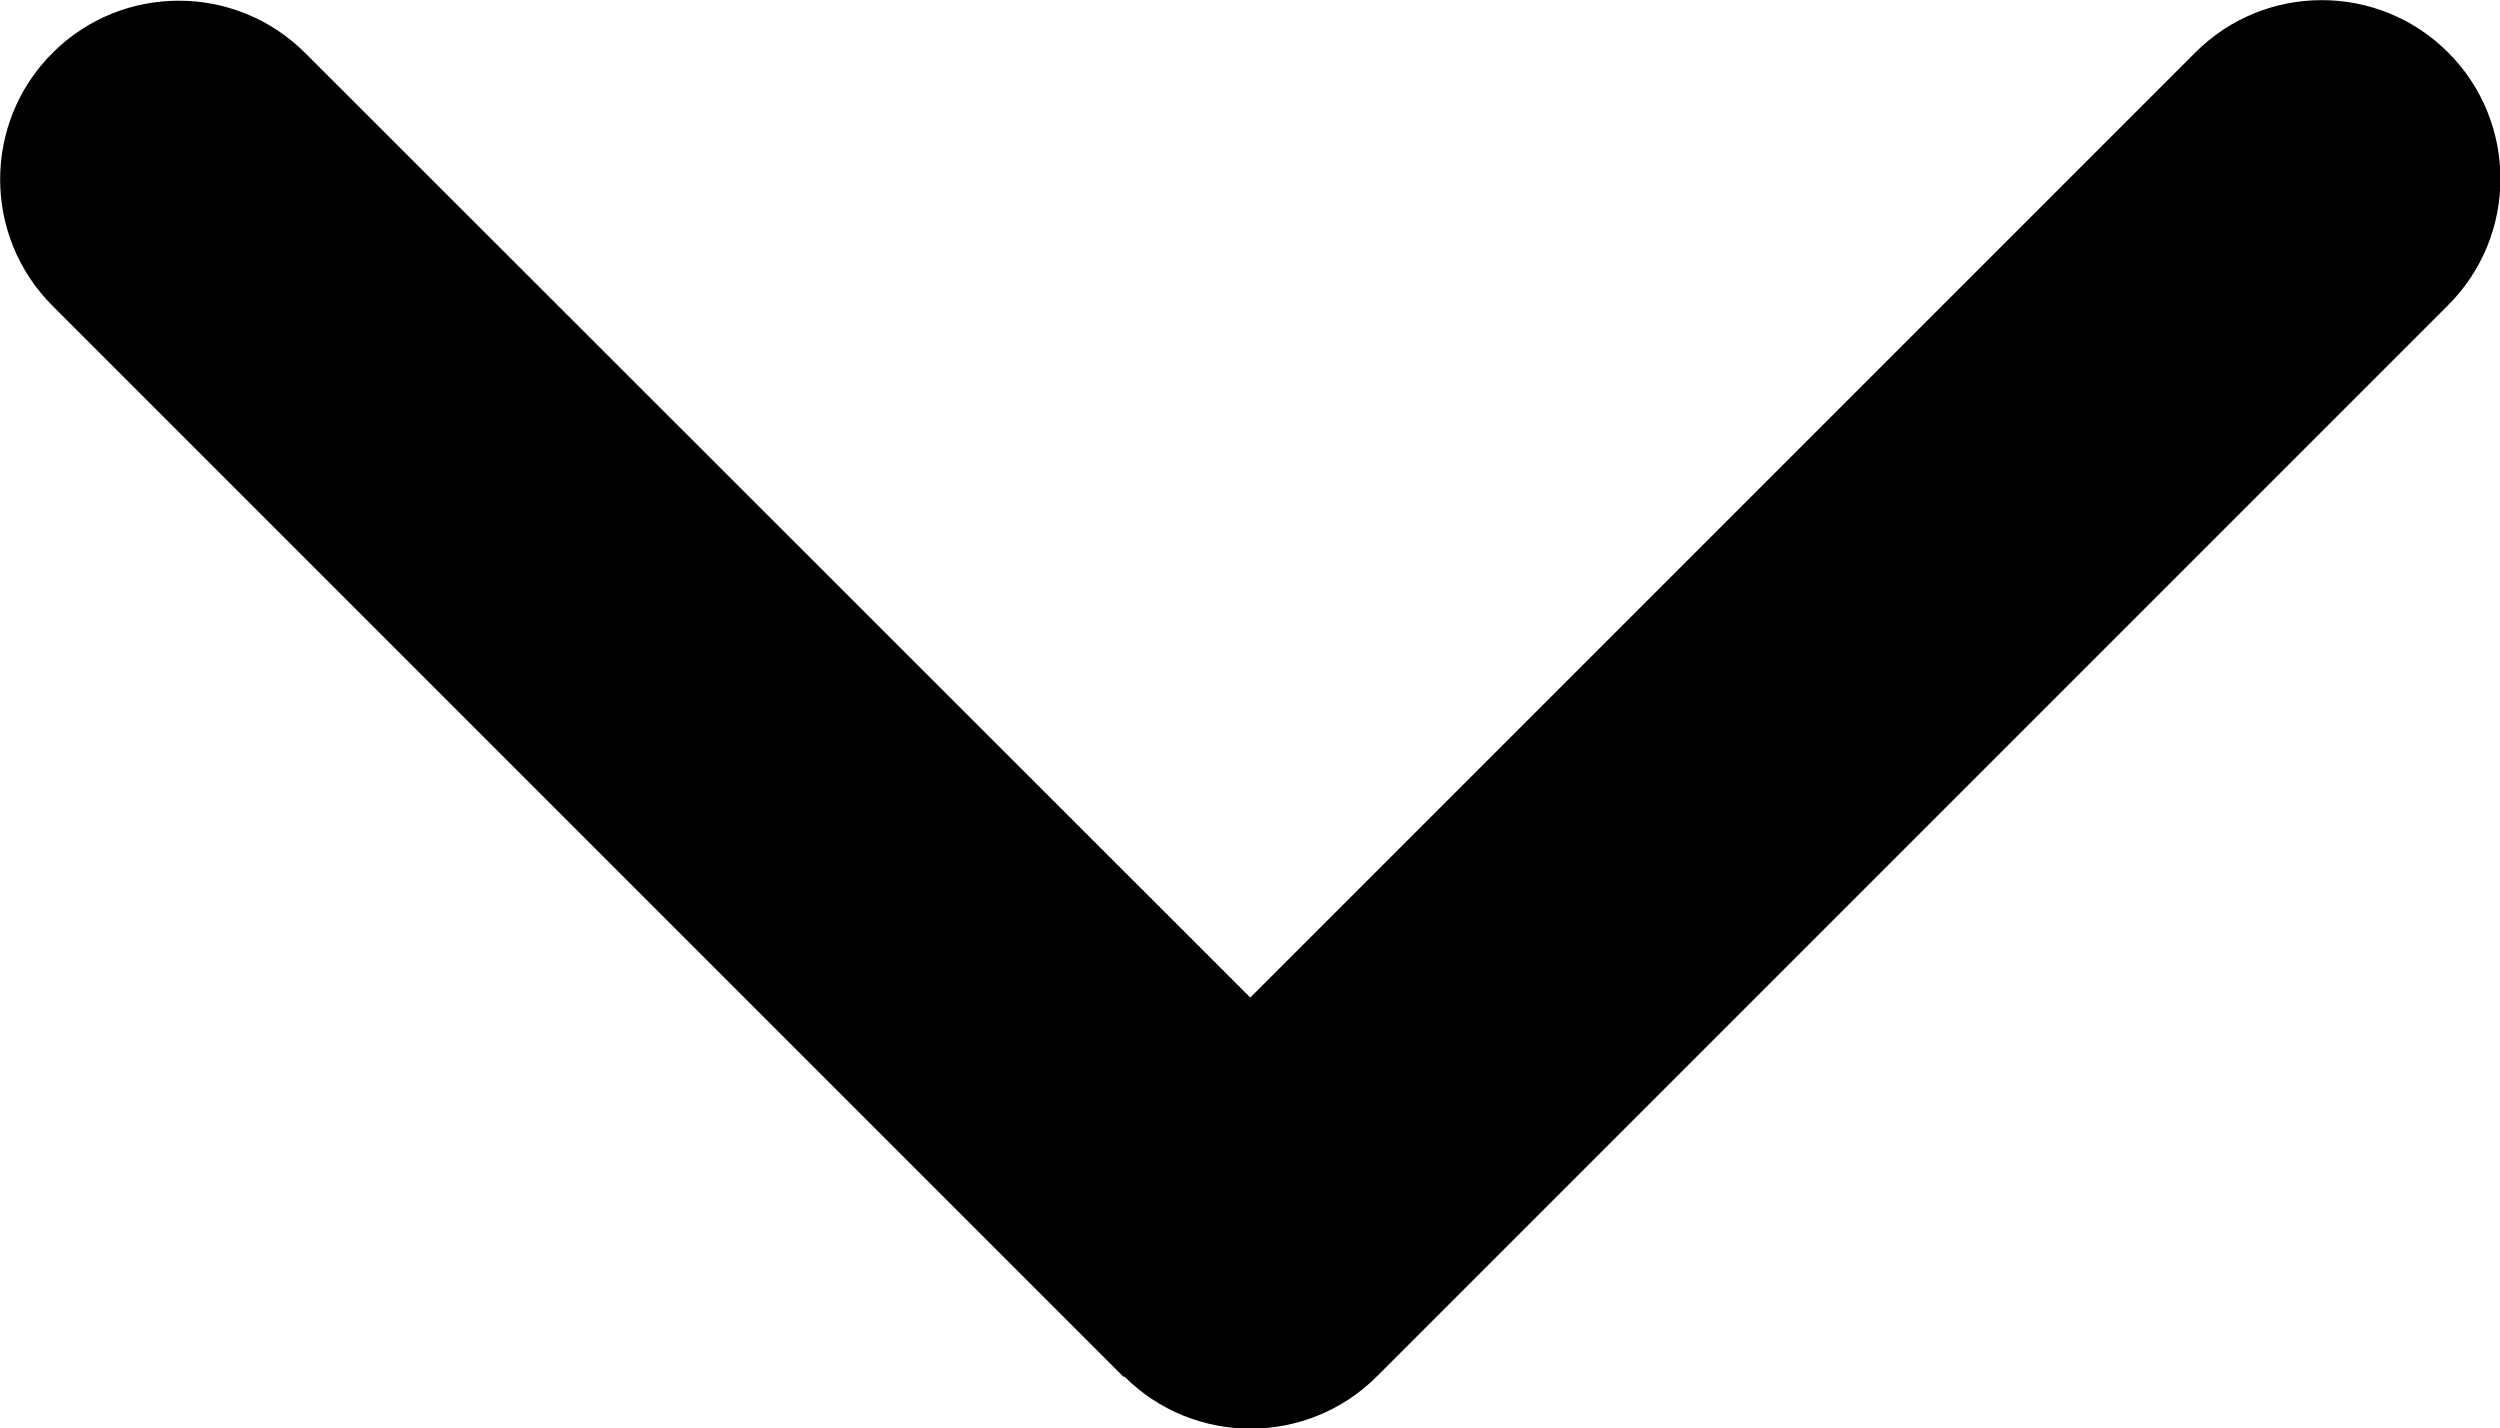 <?xml version="1.0" encoding="utf-8"?>
<!-- Generator: Adobe Illustrator 26.0.2, SVG Export Plug-In . SVG Version: 6.00 Build 0)  -->
<svg version="1.1" id="Ebene_1" xmlns="http://www.w3.org/2000/svg" xmlns:xlink="http://www.w3.org/1999/xlink" x="0px" y="0px"
	 viewBox="0 0 448.1 256" style="enable-background:new 0 0 448.1 256;" xml:space="preserve">
<path d="M201.5,246.7c12.5,12.5,32.8,12.5,45.3,0l192-192c12.5-12.5,12.5-32.8,0-45.3s-32.8-12.5-45.3,0L224.1,178.8L54.7,9.5
	C42.2-3,21.9-3,9.4,9.5s-12.5,32.8,0,45.3l192,192L201.5,246.7z"/>
</svg>
